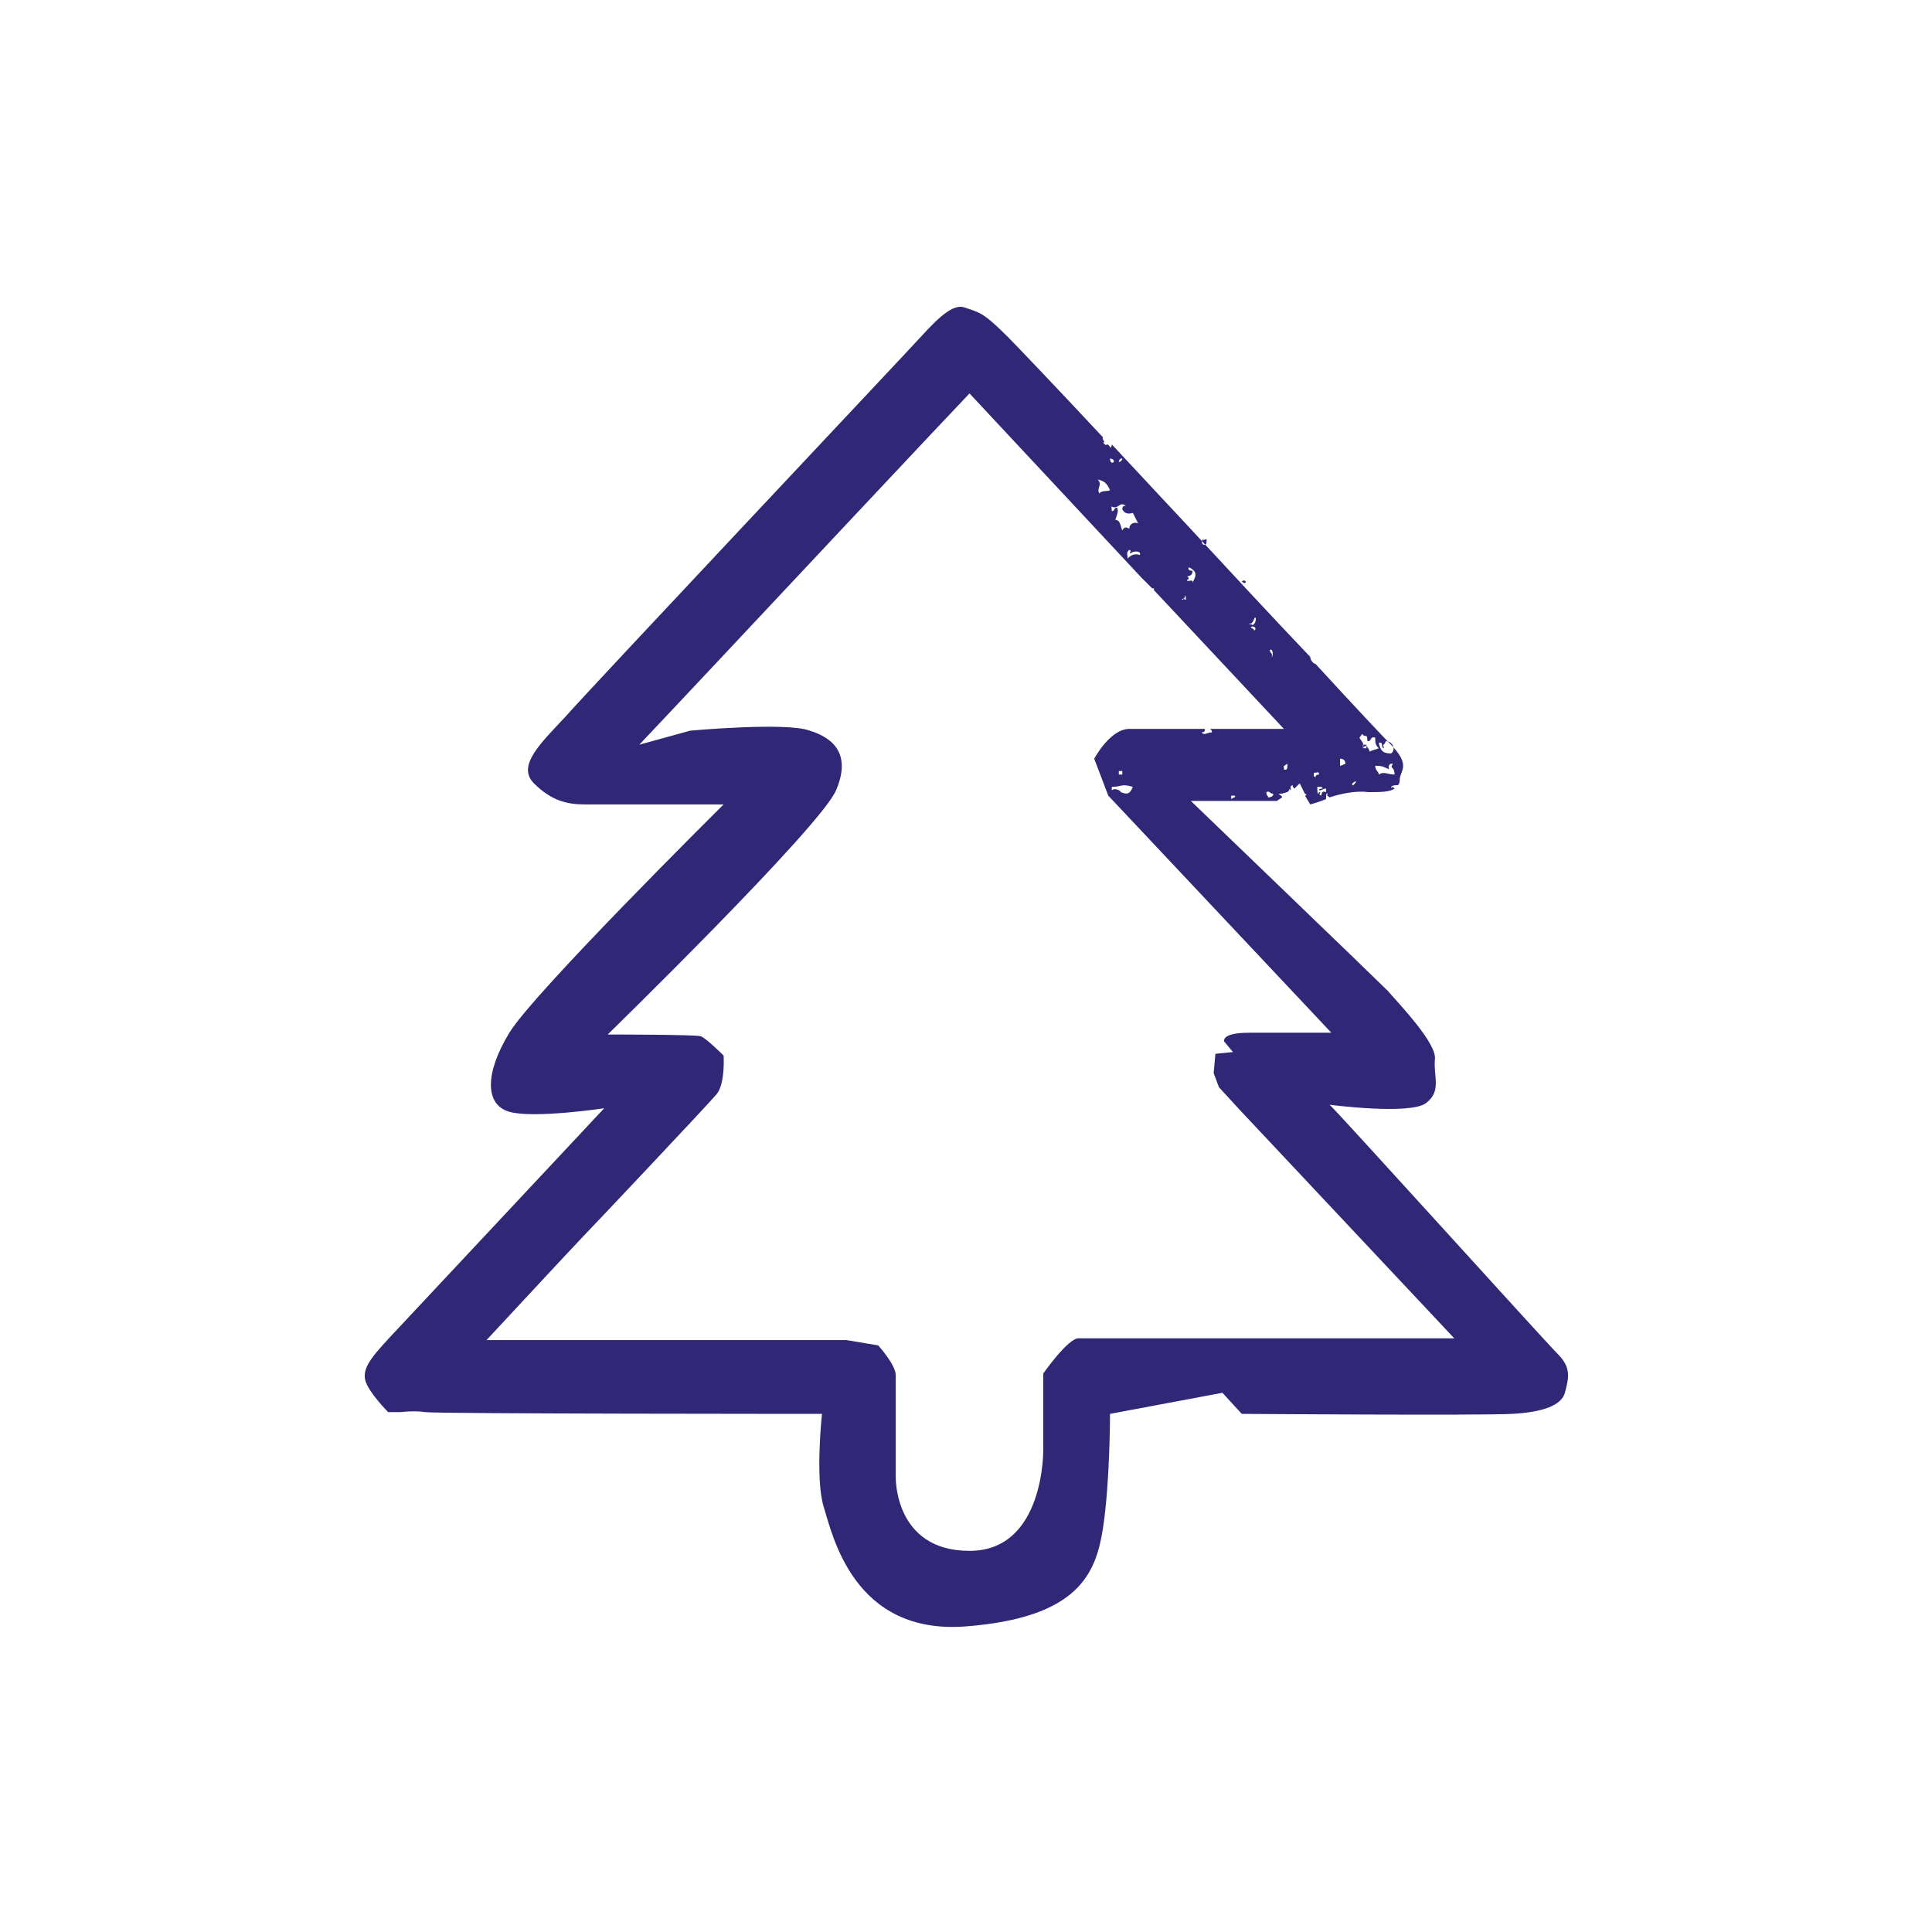 <?xml version="1.0" encoding="utf-8"?>
<!-- Generator: Adobe Illustrator 21.0.2, SVG Export Plug-In . SVG Version: 6.00 Build 0)  -->
<svg version="1.1" id="Layer_1" xmlns="http://www.w3.org/2000/svg" xmlns:xlink="http://www.w3.org/1999/xlink" x="0px" y="0px"
	 width="110px" height="110px" viewBox="0 0 110 110" style="enable-background:new 0 0 110 110;" xml:space="preserve">
<style type="text/css">
	.st0{fill:#302877;}
</style>
<path class="st0" d="M75.7,62.9c0,0,4.6,0.6,5.5-0.1s0.4-1.5,0.5-2.5c0.1-0.9-2-3.1-2.7-3.9c-0.7-0.7-11.2-10.8-11.2-10.8h3h1.9
	l0.3-0.2c0-0.1-0.1-0.1-0.2-0.2c0.3,0,0.4-0.1,0.5-0.1l0.1-0.1c0-0.1,0-0.1,0.1,0l0,0c0-0.2-0.1-0.2,0.1-0.3c0,0.1,0,0.1,0.1,0.2
	l0.3-0.3l0.3,0.6c0.1,0,0.1,0.1,0,0.1l0.3,0.5c0,0,0.4-0.1,0.9-0.3c0-0.2,0-0.4,0.1-0.3c-0.1,0.1,0,0.1,0.1,0.2
	c0.6-0.2,1.5-0.4,2.2-0.3c0.7,0,1.2,0,1.5-0.2c0,0,0,0-0.1-0.1c0,0-0.1,0.1-0.1,0c0.1-0.1,0.3-0.1,0.4-0.1c0.1-0.1,0.1-0.3,0.1-0.4
	c0.1-0.5,0.6-0.8-0.6-2c-0.3-0.3-2-2.1-4.2-4.5l0,0c-0.1,0-0.3-0.2-0.3-0.4c-2.1-2.2-4.6-4.9-7.1-7.6c-0.1,0-0.3,0-0.1,0
	c0,0,0,0,0.1,0c-1.4-1.5-2.9-3.1-4.2-4.5c0,0.1,0,0.1-0.1,0.2c0-0.1-0.1-0.2-0.2-0.2c0,0.1-0.1,0-0.2-0.1c0.2,0-0.1-0.2,0-0.3
	c-2.8-3-5-5.3-5.4-5.7c-1.4-1.4-1.6-1.4-2.5-1.7c-0.6-0.2-1.4,0.5-2.4,1.6S33.6,39.2,32.2,40.8c-1.4,1.5-2.8,2.8-1.8,3.8
	s1.9,1.2,2.9,1.2h7.9c0,0-10.8,10.7-12.2,13s-1.4,4.1,0,4.5s5.4-0.2,5.4-0.2s-10.3,11-11.7,12.5s-2.1,2.2-1.9,3
	c0.2,0.7,1.3,1.8,1.3,1.8h0.7c0,0,0.8-0.1,1.4,0s22.6,0.1,22.6,0.1s-0.4,3.7,0.1,5.3c0.5,1.6,1.7,7.3,8.1,6.8s7.4-3,7.8-5.6
	c0.4-2.6,0.4-6.5,0.4-6.5l6.4-1.2l1.1,1.2c0,0,13.6,0.1,15.4,0s2.8-0.5,3-1.2c0.2-0.8,0.4-1.4-0.4-2.2S75.8,62.9,75.7,62.9
	L75.7,62.9z M77.8,42.6h-0.2v-0.2h0.2V42.6z M79.4,44.1c-0.4,0-0.6-0.2-0.9,0c0-0.2-0.2-0.2-0.2-0.5c0.5,0,0.5,0.1,0.8,0.2
	c-0.1-0.1,0-0.4,0.2-0.3C79.1,43.8,79.4,43.6,79.4,44.1L79.4,44.1z M78.8,42.6c-0.1-0.3,0-0.1,0.1-0.4c0.4,0,0.6,0.5,0.3,0.7
	c-0.5,0-0.6-0.2-0.7-0.6C78.8,42.2,78.6,42.6,78.8,42.6z M77.6,41.8c0,0.1,0.1,0.1,0.2,0.1c0.1,0.2,0,0.3,0.1,0.3
	c0.2,0,0.1-0.3,0.4-0.2c0,0.3,0,0.4,0.2,0.6c-0.2,0.1-0.4,0.1-0.5,0.2c-0.1-0.2-0.2-0.5-0.4-0.2c0.1-0.3-0.1-0.4-0.2-0.6
	C77.5,41.9,77.5,41.8,77.6,41.8L77.6,41.8z M77,44.6L77,44.6C77.5,44.2,76.9,45,77,44.6z M76.3,43.2c0.2,0,0.3,0.1,0.3,0.3
	c-0.1,0-0.2,0.1-0.3,0.1C76.3,43.3,76.3,43.4,76.3,43.2z M75.3,44.9c-0.1,0-0.2,0-0.2,0.1c0.2,0,0.2-0.1,0.4-0.1v0.2
	c-0.3-0.1-0.2,0.1-0.3,0.2c-0.2-0.1,0.1-0.2-0.1-0.2C75,45.4,75,44.9,75,44.8h0.2C75.2,44.8,75.3,44.8,75.3,44.9z M74.8,44
	c0.2,0,0.3-0.1,0.3,0.1c-0.2,0-0.2,0.1-0.2,0.2c0,0,0-0.1-0.1-0.1L74.8,44L74.8,44z M70.1,45.5v-0.2h0.2
	C70.4,45.4,70.2,45.4,70.1,45.5z M72.2,45.4c0-0.1-0.1-0.1-0.1-0.3c0.2-0.1,0.2,0.1,0.4,0.1C72.5,45.3,72.4,45.4,72.2,45.4
	L72.2,45.4z M73.1,43.8v-0.2c0.1,0,0.1-0.1,0.2-0.1C73.3,43.7,73.3,43.9,73.1,43.8z M72.3,37c0.2-0.1,0.2,0.4,0.1,0.4
	C72.5,37.2,72.3,37.2,72.3,37z M71.5,35.2c0,0.1,0,0.3-0.2,0.4c0-0.1-0.1,0-0.2-0.1C71.4,35.6,71.4,35,71.5,35.2z M71.4,35.9
	c0-0.1-0.1-0.1-0.2-0.2C71.4,35.6,71.6,35.8,71.4,35.9z M70.7,33.1C71,32.9,71,33.4,70.7,33.1L70.7,33.1z M68.5,30.7
	c0,0.1,0.1,0,0.2,0c0,0.2,0,0.4-0.2,0.3C68.4,30.9,68.4,30.8,68.5,30.7z M67.6,33c0.1,0,0.1-0.1,0-0.2c0.2,0,0.3-0.1,0.3-0.3
	c-0.2,0-0.3-0.1-0.2-0.2c0.6,0.3,0.3,0.6,0.2,0.9C68,32.9,67.5,33.2,67.6,33L67.6,33z M67.5,33.9c0,0.2,0.1,0.3-0.1,0.2
	c0,0-0.1,0.1-0.1,0C67.5,34.1,67.4,34,67.5,33.9z M63.9,26.1c0,0.1-0.1,0.2-0.2,0.2C63.7,26.3,63.7,26.1,63.9,26.1z M64.1,28.8
	c-0.1,0-0.2,0-0.2,0.2c0.1,0.2,0.3,0.3,0.6,0.2c0.1,0.2,0.2,0.4,0.3,0.6c-0.2-0.1-0.5,0-0.5,0.3C64.1,30,64,30,63.9,30.2
	c-0.1-0.2-0.1-0.6-0.4-0.6c0.1-0.3,0.2-0.5,0.1-0.7c-0.2,0-0.1,0.2-0.3,0.2c0-0.1,0-0.3-0.1-0.3C63.7,29.1,63.7,28.5,64.1,28.8
	L64.1,28.8z M64.3,31.3c0.2,0.1-0.1,0.2,0.1,0.2c0-0.1,0.6-0.2,0.5,0.1c-0.3-0.1-0.5,0-0.7,0.2C64.2,31.5,64.1,31.5,64.3,31.3
	L64.3,31.3z M63.2,26.1C63.7,26.2,63.2,26.6,63.2,26.1L63.2,26.1z M63.2,27.9c-0.1,0.1-0.5,0-0.6,0.2c-0.2-0.3,0.2-0.5-0.1-0.8
	C62.9,27.4,63,27.5,63.2,27.9z M62.8,76.2h-1.4c-0.6,0-2,2-2,2v4.3c0,0,0.1,5.8-4.2,5.8S51,84.1,51,84.1v-5.8c0-0.6-1-1.7-1-1.7
	l-1.8-0.3H27.7c0,0,5.2-5.6,5.5-5.9s7.1-7.5,7.6-8.1s0.4-2.2,0.4-2.2s-1-1-1.3-1.1s-5.3-0.1-5.3-0.1s12.1-11.8,13-13.9
	s-0.2-3-1.5-3.4c-1.3-0.5-6.8,0-6.8,0l-2.9,0.8c0,0,3.4-3.6,4.8-5.1s13.6-14.5,14-14.9L65,32.9h0.1c0,0,0,0-0.1,0l0.6,0.6h0.1v0.1
	l7.4,7.9h-4.2c0.1,0.1,0.1,0.1,0.1,0.2c-0.3,0-0.4,0.2-0.6,0c0.2,0,0.2-0.1,0.2-0.2h-4.3c-1.1,0-2,1.7-2,1.7l0.8,2.1l12.7,13.5h-4.7
	c-1.6,0-1.4,0.5-1.4,0.5l0.5,0.6l-1,0.1l-0.1,1.1l0.3,0.8l1.1,1.2l12.3,13.1L62.8,76.2L62.8,76.2z M63.3,45v-0.2
	c0.6,0,0.5-0.2,1.2,0c-0.2,0.5-0.4,0.4-0.7,0.3C63.9,45.1,63.5,44.8,63.3,45L63.3,45z M63.7,44.1v-0.2h0.2v0.2H63.7z"/>
</svg>
